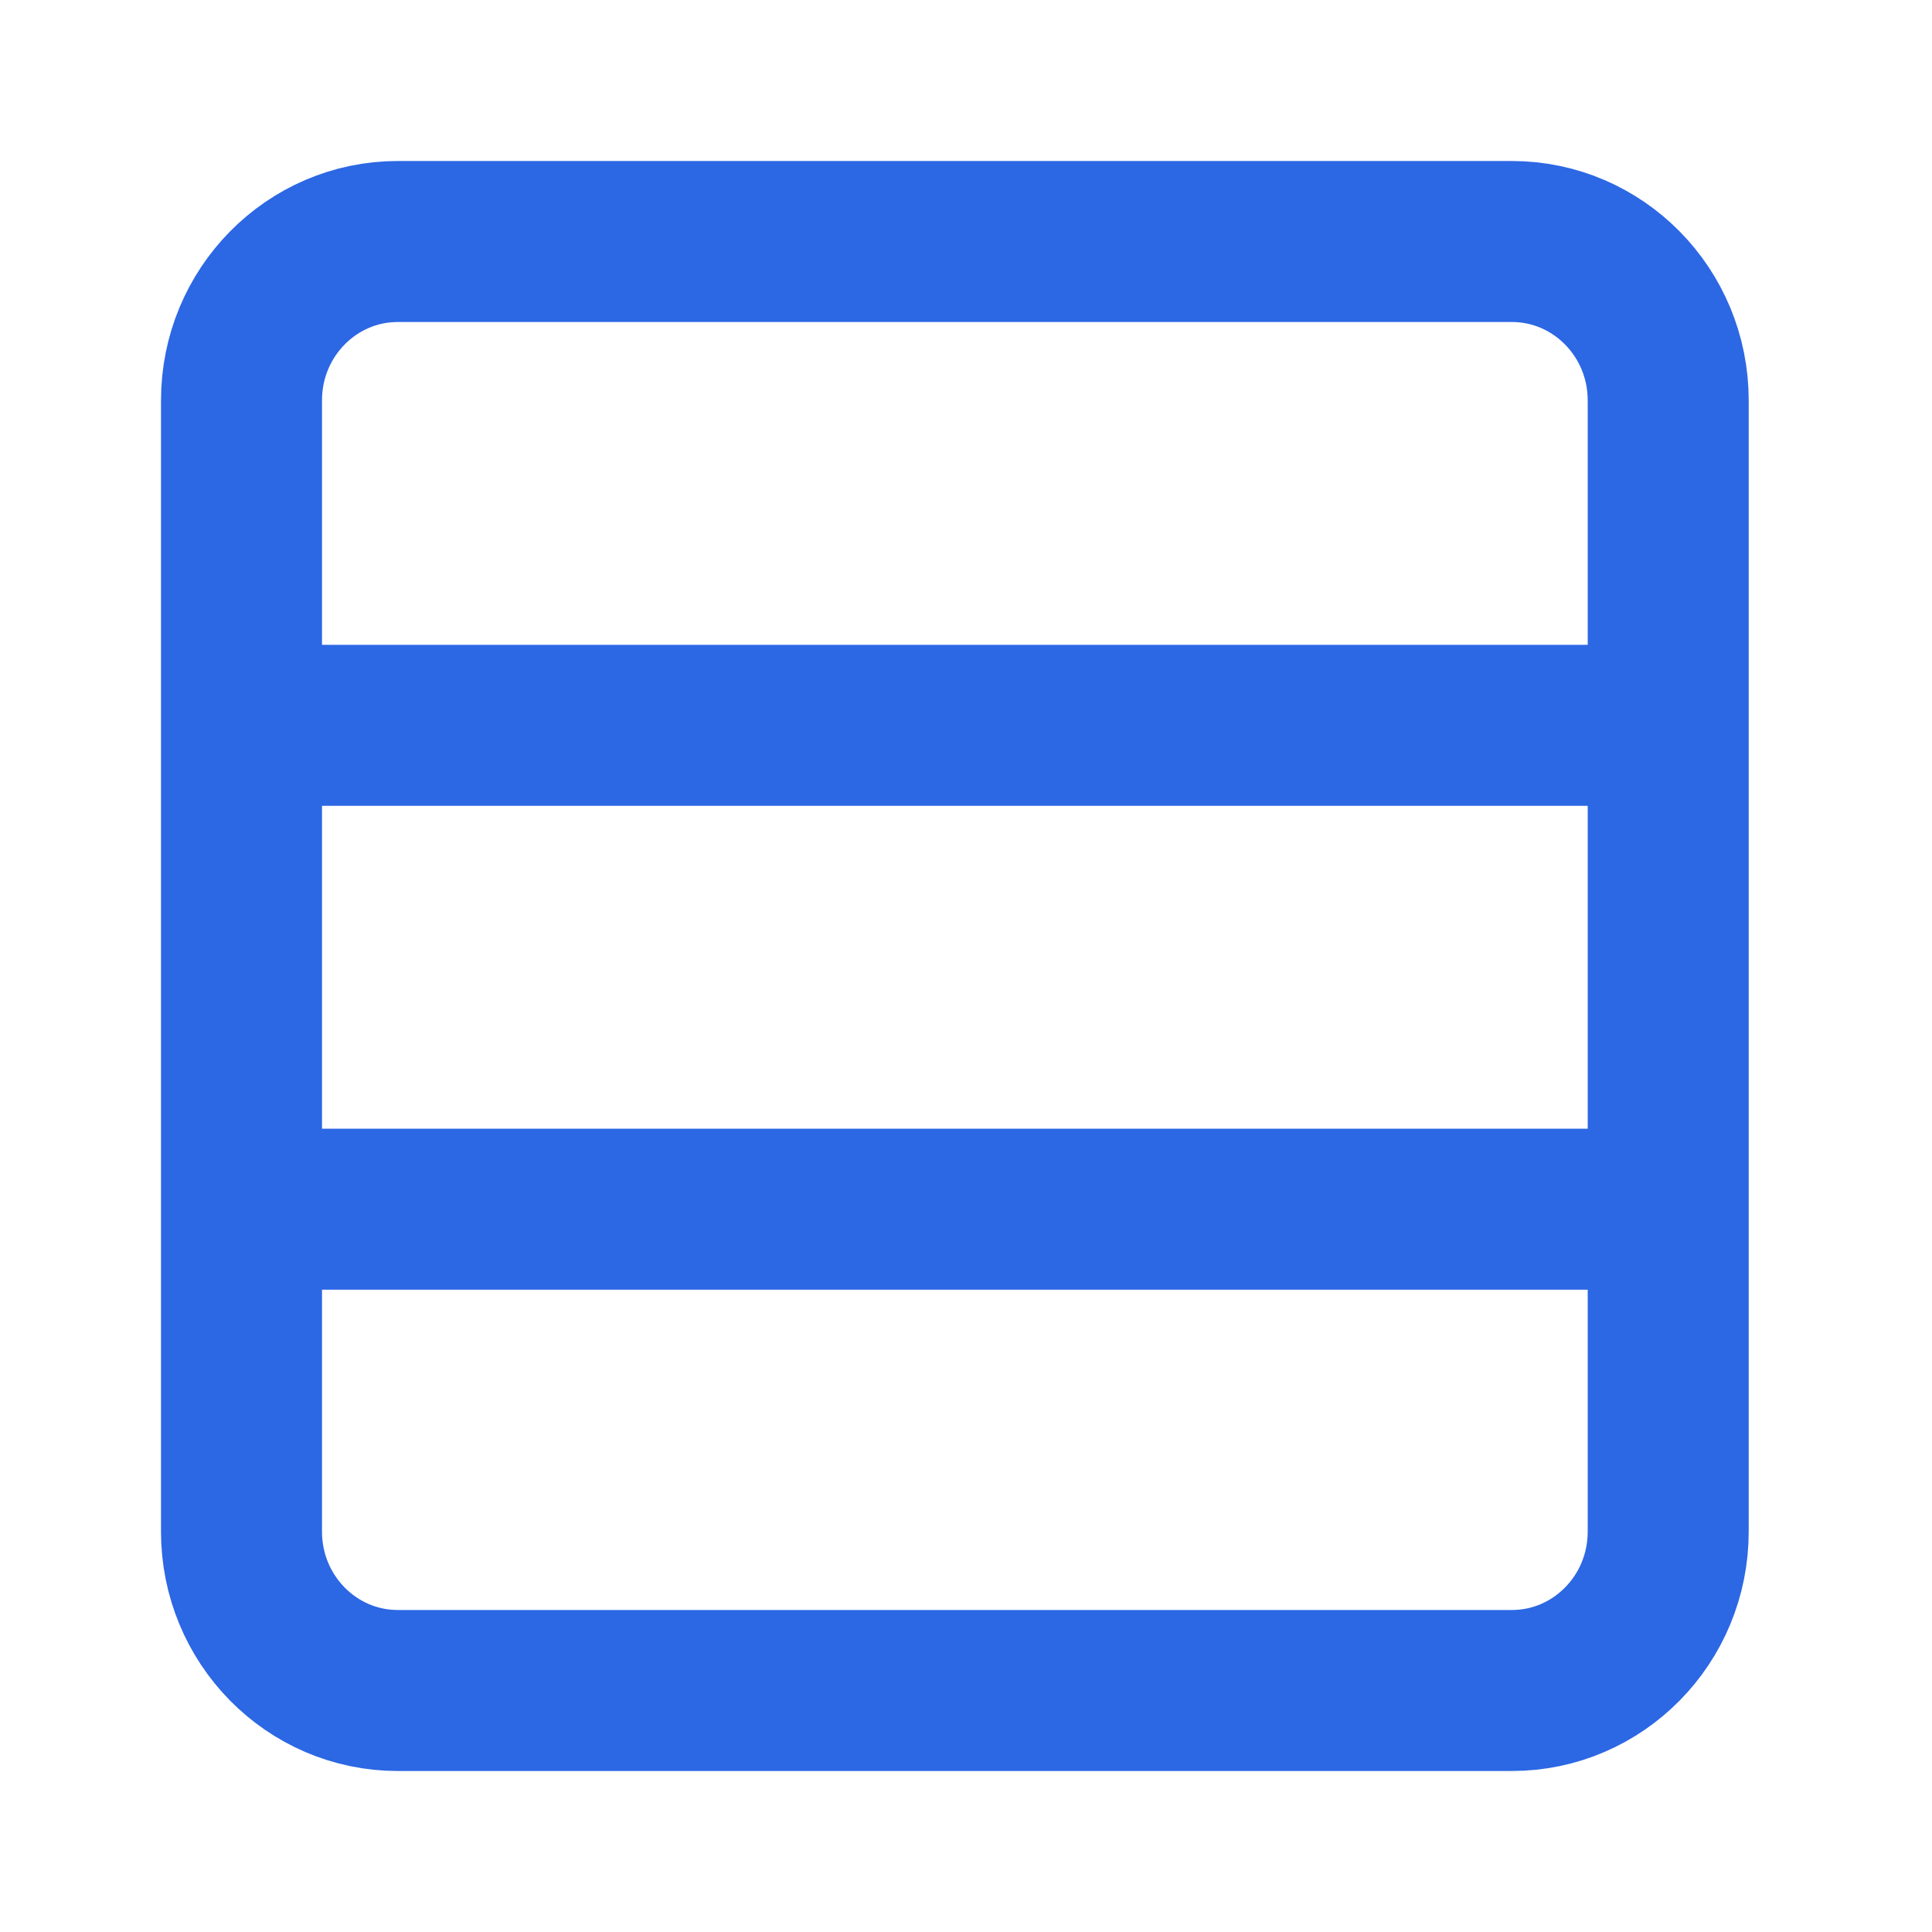 <svg width="24" height="24" viewBox="0 0 24 24" fill="none" xmlns="http://www.w3.org/2000/svg">
<g id="column-horizontal-03">
<path id="Icon" d="M3.462 15.021H21M3.462 9.01H21M18.78 21H4.942C3.87 21 3 20.117 3 19.027L3 4.973C3 3.883 3.87 3 4.942 3L18.78 3C19.853 3 20.723 3.883 20.723 4.973V19.027C20.723 20.117 19.853 21 18.78 21Z" stroke="#2C67E4" stroke-width="2"/>
</g>
</svg>
